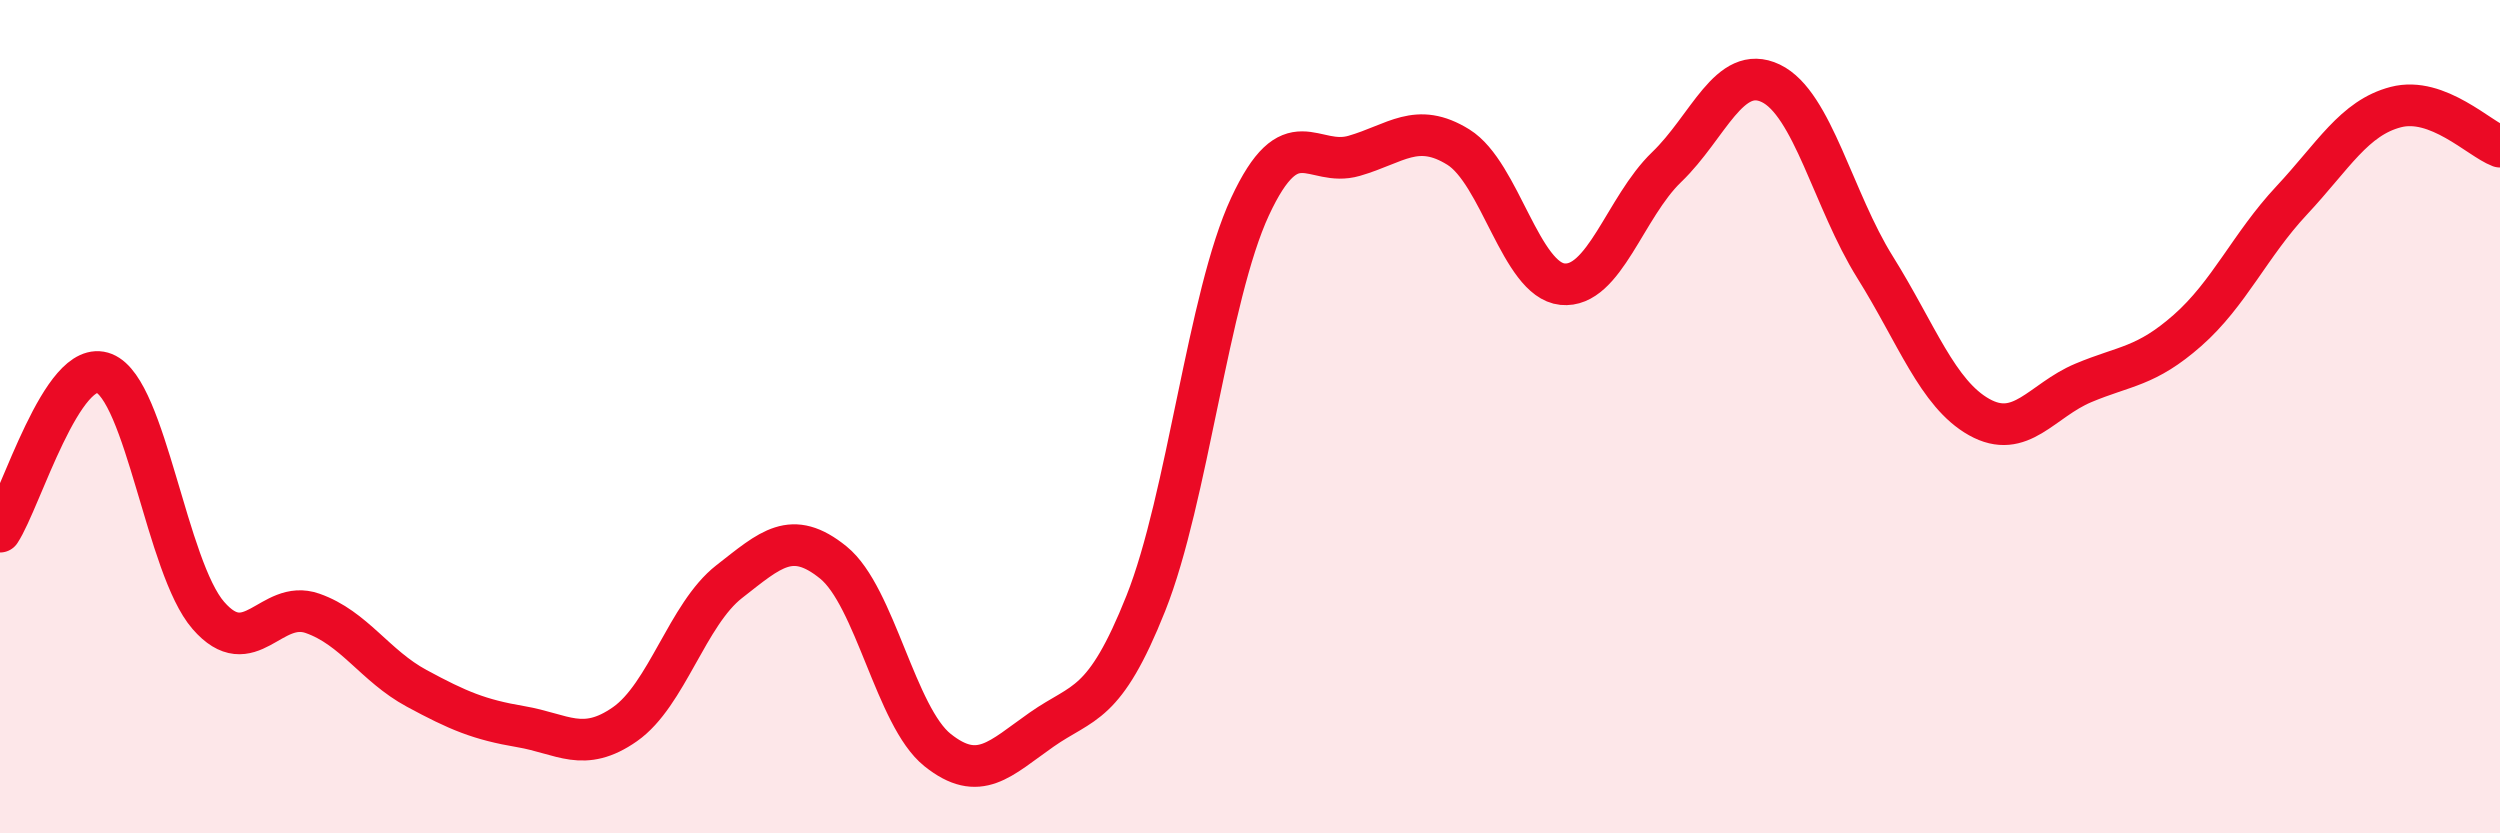 
    <svg width="60" height="20" viewBox="0 0 60 20" xmlns="http://www.w3.org/2000/svg">
      <path
        d="M 0,12.76 C 0.5,12 1.5,8.56 2.5,8.96 C 3.5,9.36 4,13.62 5,14.77 C 6,15.92 6.5,14.37 7.5,14.72 C 8.5,15.07 9,15.98 10,16.52 C 11,17.06 11.5,17.27 12.5,17.44 C 13.5,17.61 14,18.08 15,17.38 C 16,16.68 16.5,14.74 17.5,13.96 C 18.5,13.18 19,12.69 20,13.5 C 21,14.31 21.5,17.2 22.5,18 C 23.5,18.8 24,18.21 25,17.51 C 26,16.81 26.5,16.99 27.5,14.48 C 28.5,11.97 29,7.11 30,4.96 C 31,2.81 31.5,4.03 32.5,3.74 C 33.5,3.45 34,2.91 35,3.53 C 36,4.15 36.5,6.72 37.5,6.82 C 38.5,6.92 39,4.97 40,4.01 C 41,3.05 41.5,1.52 42.5,2 C 43.5,2.48 44,4.81 45,6.41 C 46,8.01 46.5,9.45 47.5,10.01 C 48.5,10.57 49,9.61 50,9.19 C 51,8.77 51.5,8.81 52.5,7.93 C 53.5,7.05 54,5.88 55,4.81 C 56,3.74 56.5,2.83 57.5,2.57 C 58.5,2.31 59.5,3.33 60,3.52L60 20L0 20Z"
        fill="#EB0A25"
        opacity="0.1"
        stroke-linecap="round"
        stroke-linejoin="round"
      />
      <path
        d="M 0,12.76 C 0.5,12 1.5,8.56 2.5,8.96 C 3.5,9.36 4,13.62 5,14.77 C 6,15.92 6.5,14.37 7.5,14.72 C 8.5,15.07 9,15.98 10,16.52 C 11,17.06 11.5,17.27 12.5,17.44 C 13.5,17.61 14,18.08 15,17.38 C 16,16.68 16.5,14.74 17.5,13.96 C 18.5,13.18 19,12.69 20,13.5 C 21,14.31 21.5,17.2 22.5,18 C 23.5,18.8 24,18.21 25,17.51 C 26,16.81 26.5,16.99 27.5,14.48 C 28.5,11.97 29,7.11 30,4.96 C 31,2.81 31.5,4.03 32.5,3.74 C 33.5,3.45 34,2.91 35,3.53 C 36,4.15 36.5,6.72 37.5,6.82 C 38.5,6.92 39,4.97 40,4.01 C 41,3.05 41.5,1.52 42.5,2 C 43.5,2.48 44,4.81 45,6.41 C 46,8.01 46.5,9.45 47.5,10.01 C 48.5,10.57 49,9.61 50,9.19 C 51,8.77 51.5,8.81 52.5,7.93 C 53.5,7.05 54,5.88 55,4.81 C 56,3.74 56.5,2.83 57.5,2.57 C 58.5,2.31 59.5,3.33 60,3.52"
        stroke="#EB0A25"
        stroke-width="1"
        fill="none"
        stroke-linecap="round"
        stroke-linejoin="round"
      />
    </svg>
  